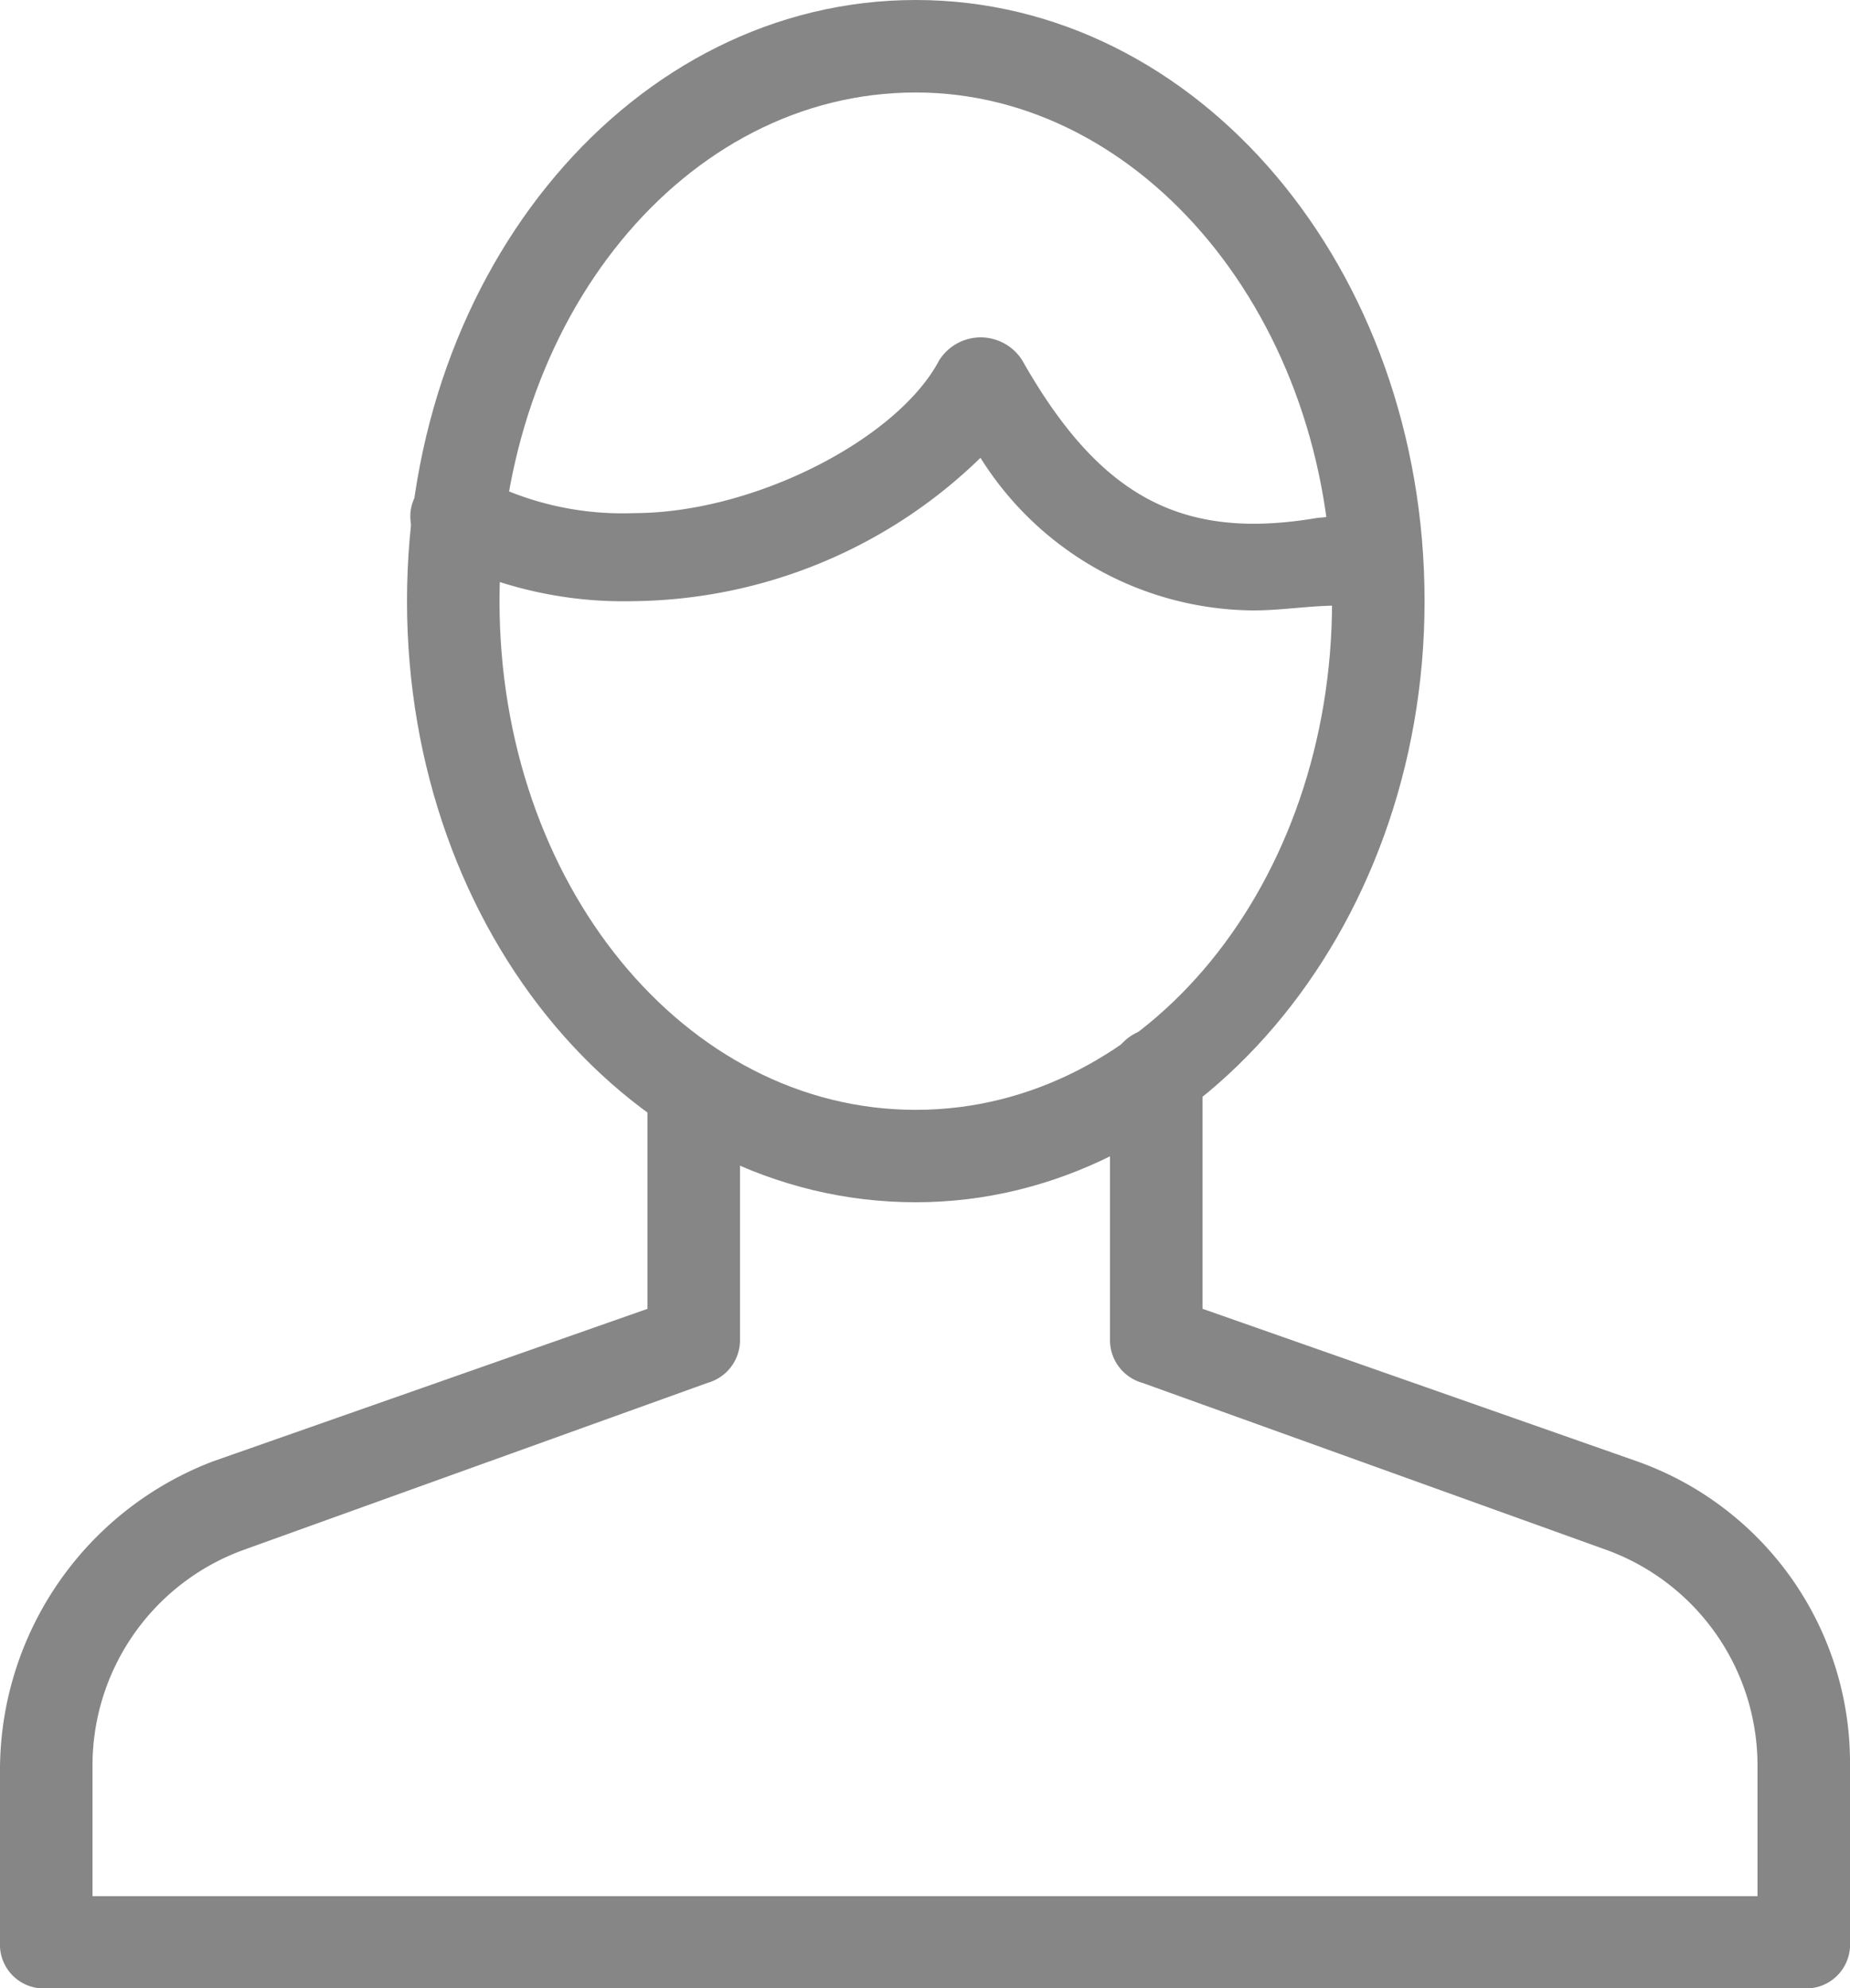 <svg xmlns="http://www.w3.org/2000/svg" width="33.74" height="36.27" viewBox="0 0 33.74 36.27">
  <g id="Group_41" data-name="Group 41" transform="translate(-108 -696)">
    <g id="Group_38" data-name="Group 38" transform="translate(108 714.726)">
      <path id="Path_1032" data-name="Path 1032" d="M140.9,735.745H108.843A.8.8,0,0,1,108,734.9V731.7a6.034,6.034,0,0,1,3.88-5.567l7.929-2.784v-3.964a.844.844,0,1,1,1.687,0v4.555a.81.81,0,0,1-.59.759l-8.435,3.037a4.184,4.184,0,0,0-2.784,3.964v2.362h30.366V731.7a4.184,4.184,0,0,0-2.784-3.964l-8.435-3.037a.81.81,0,0,1-.59-.759v-4.892a.844.844,0,0,1,1.687,0v4.3l7.929,2.784a5.833,5.833,0,0,1,3.88,5.567V734.9A.8.8,0,0,1,140.9,735.745Z" transform="translate(-108 -718.2)" fill="#868686"/>
    </g>
    <g id="Group_39" data-name="Group 39" transform="translate(115.423 696)">
      <path id="Path_1033" data-name="Path 1033" d="M126.079,717.931c-5.145,0-9.279-4.892-9.279-10.966S120.933,696,126.079,696s9.279,4.892,9.279,10.966S131.14,717.931,126.079,717.931Zm0-20.244c-4.217,0-7.592,4.133-7.592,9.279s3.374,9.279,7.592,9.279,7.592-4.133,7.592-9.279S130.212,697.687,126.079,697.687Z" transform="translate(-116.8 -696)" fill="#868686"/>
    </g>
    <g id="Group_40" data-name="Group 40" transform="translate(115.473 702.158)">
      <path id="Path_1034" data-name="Path 1034" d="M132.245,708.277a5.918,5.918,0,0,1-4.977-2.784,9.209,9.209,0,0,1-6.326,2.615,7.424,7.424,0,0,1-3.627-.844.778.778,0,0,1-.337-1.1c.253-.337.759-.59,1.1-.337a5.544,5.544,0,0,0,2.868.675c2.193,0,4.808-1.35,5.567-2.784a.894.894,0,0,1,1.518,0c1.434,2.53,2.952,3.29,5.4,2.868.169,0,.422-.084.59-.084h.253a.838.838,0,0,1,.928.759.8.8,0,0,1-.759.928h-.675C133.257,708.192,132.751,708.277,132.245,708.277Z" transform="translate(-116.859 -703.3)" fill="#868686"/>
    </g>
  </g>
</svg>

